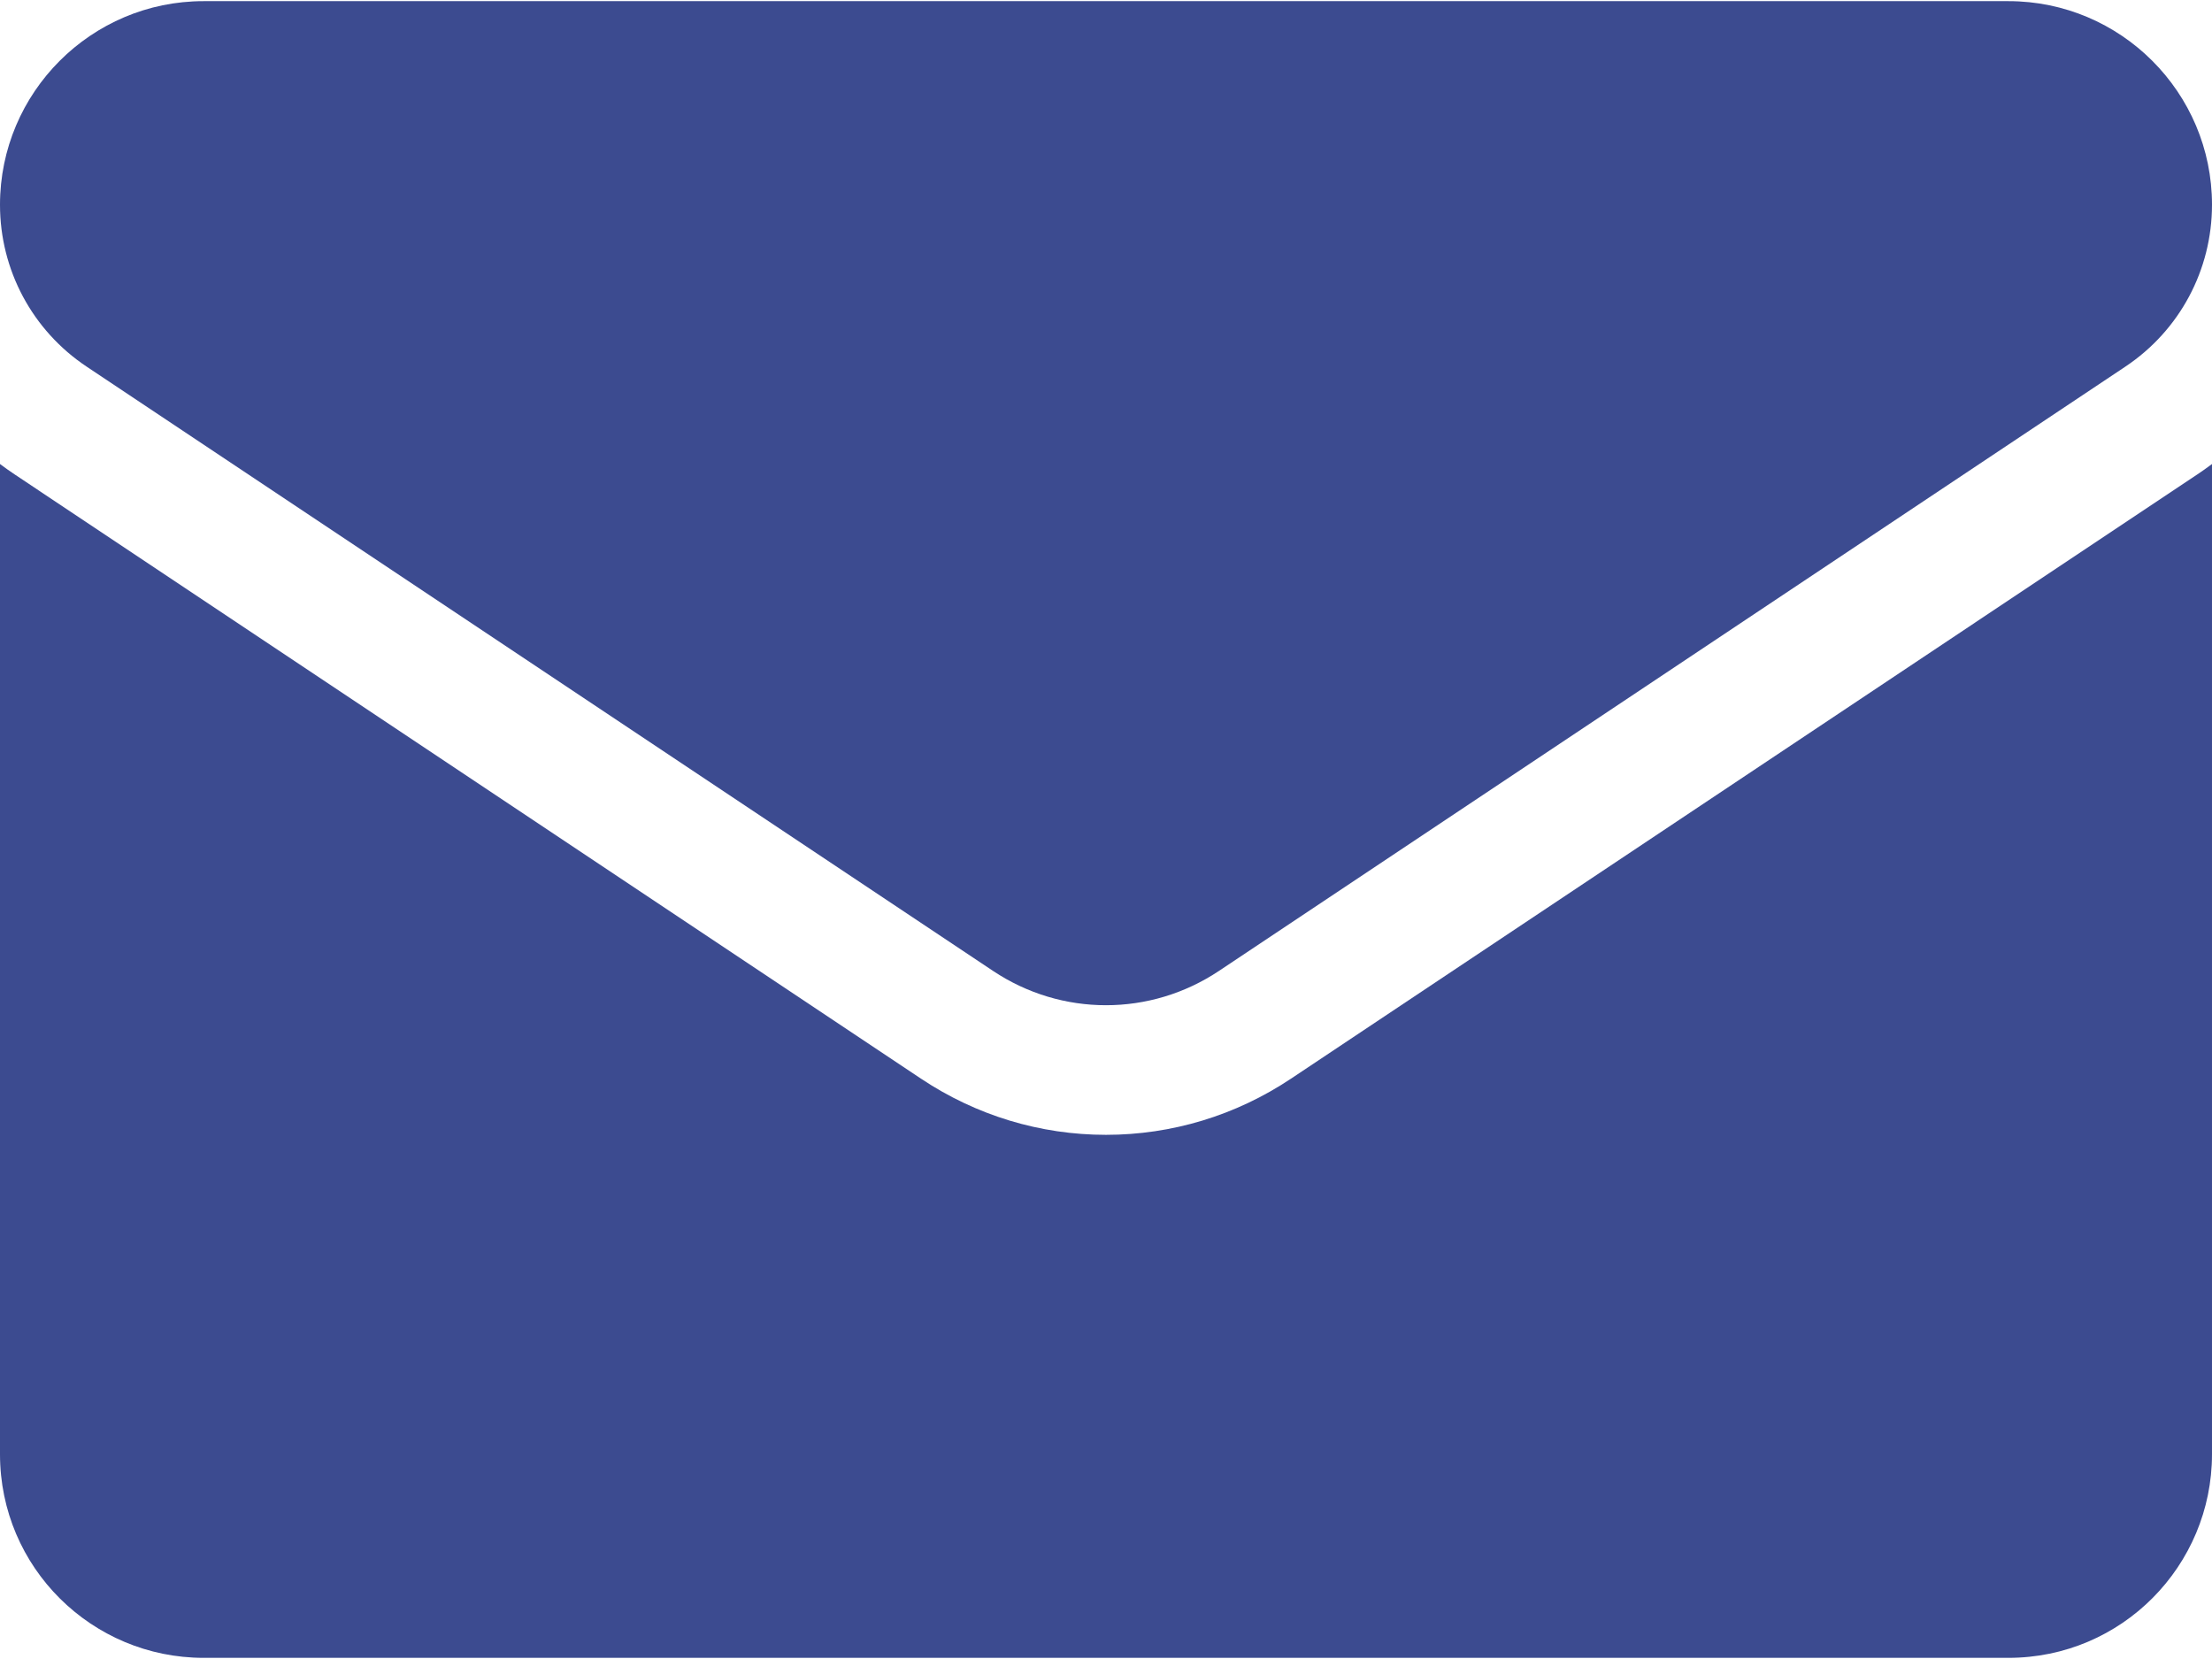<?xml version="1.0" encoding="UTF-8"?> <svg xmlns="http://www.w3.org/2000/svg" width="512" height="384" viewBox="0 0 512 384" fill="none"><g clip-path="url(#clip0_822_8)"><path d="M298.789 249.693C286.051 258.185 271.255 262.674 256 262.674C240.746 262.674 225.95 258.185 213.212 249.693L3.409 109.82C2.245 109.044 1.111 108.235 0 107.403V336.6C0 362.878 21.325 383.733 47.133 383.733H464.866C491.144 383.733 511.999 362.408 511.999 336.6V107.402C510.886 108.236 509.75 109.047 508.583 109.824L298.789 249.693Z" fill="#3C4B90"></path><path d="M20.05 84.858L229.853 224.732C237.795 230.027 246.897 232.674 255.999 232.674C265.102 232.674 274.205 230.026 282.147 224.732L491.95 84.858C504.505 76.493 512 62.493 512 47.383C512 21.402 490.863 0.266 464.883 0.266H47.117C21.137 0.267 0 21.403 0 47.408C0 62.493 7.496 76.493 20.05 84.858Z" fill="#3C4B90"></path></g><defs><clipPath id="clip0_822_8"><rect width="512" height="384" fill="white"></rect></clipPath></defs></svg> 